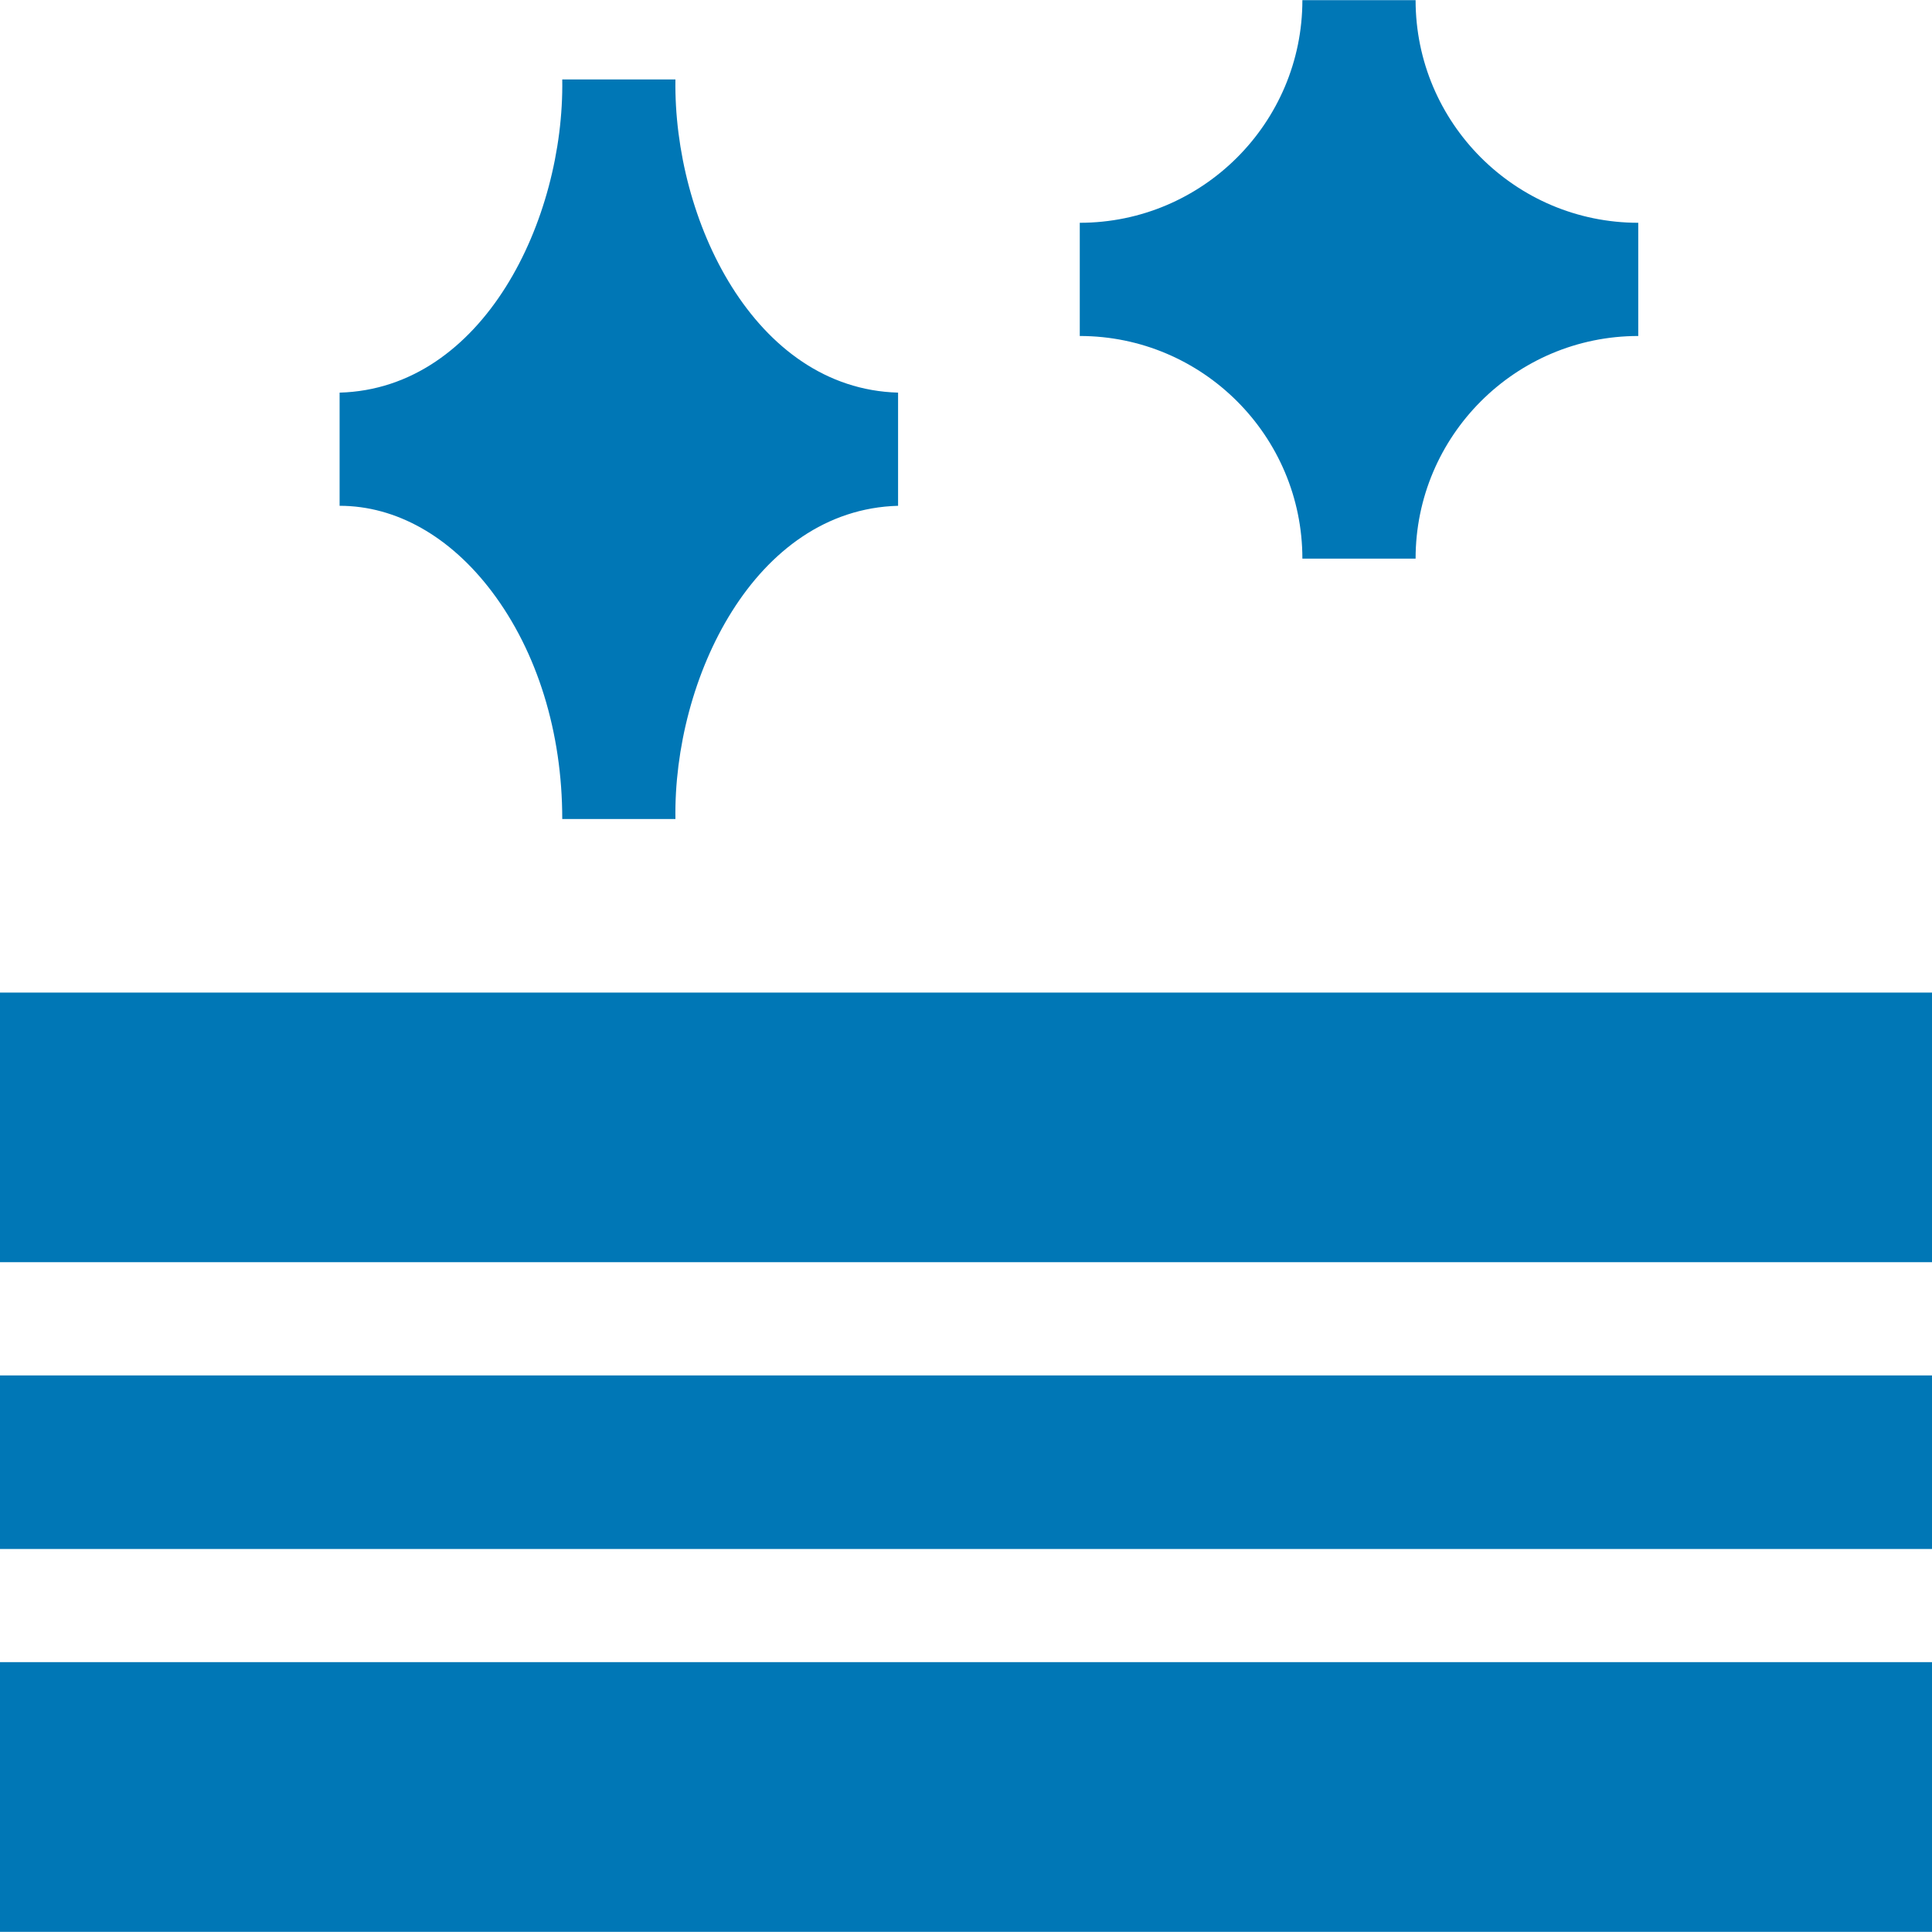 <svg width="45" height="45" viewBox="0 0 45 45" fill="none" xmlns="http://www.w3.org/2000/svg">
<g clip-path="url(#clip0_0_12647)">
<path d="M0 23.119V29.399H45V23.119H0ZM0 32.036V36.079H45V32.036H0ZM0 38.715V44.996H45V38.715H0ZM11.457 13.78C12.514 15.18 13.096 17.06 13.096 19.076H15.732C15.681 15.818 17.564 11.873 20.918 11.781V9.145C17.563 9.051 15.682 5.11 15.732 1.85H13.096C13.147 5.107 11.264 9.053 7.91 9.145V11.781C9.224 11.781 10.484 12.491 11.457 13.78ZM25.15 6.508V7.826C28.009 7.826 30.335 10.153 30.335 13.012H32.972C32.972 10.153 35.298 7.826 38.158 7.826V5.189C35.298 5.189 32.972 2.863 32.972 0.004H30.335C30.335 2.863 28.009 5.189 25.15 5.189V6.508Z" fill="#0077B6"/>
</g>
<defs>
<clipPath id="clip0_0_12647">
<rect width="45" height="45" fill="white"/>
</clipPath>
</defs>
</svg>

